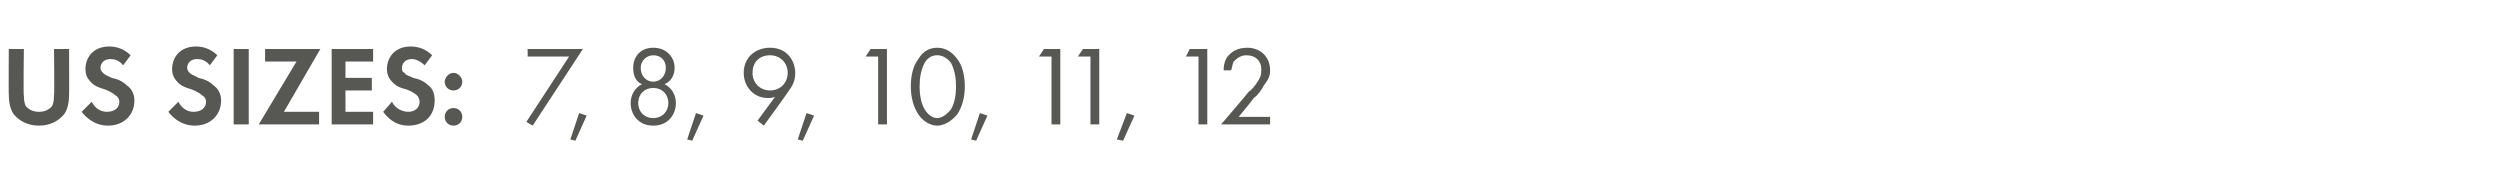 <?xml version="1.0" standalone="no"?><!DOCTYPE svg PUBLIC "-//W3C//DTD SVG 1.1//EN" "http://www.w3.org/Graphics/SVG/1.1/DTD/svg11.dtd"><svg xmlns="http://www.w3.org/2000/svg" version="1.1" width="199px" height="15.1px" viewBox="0 -3 199 15.1" style="top:-3px">  <desc>US SIZES: 7, 8, 9, 10, 11, 12</desc>  <defs/>  <g id="Polygon394815">    <path d="M 1.9 0.9 C 1.9 0.9 1.85 4.64 1.9 4.6 C 1.9 5.1 2 5.4 2.1 5.5 C 2.3 5.7 2.6 5.9 3.1 5.9 C 3.6 5.9 3.9 5.7 4.1 5.5 C 4.2 5.4 4.3 5.1 4.3 4.6 C 4.34 4.64 4.3 0.9 4.3 0.9 L 5.5 0.9 C 5.5 0.9 5.51 4.54 5.5 4.5 C 5.5 5.1 5.4 5.7 5.1 6.1 C 4.6 6.7 3.9 7 3.1 7 C 2.3 7 1.6 6.7 1.1 6.1 C 0.8 5.7 0.7 5.1 0.7 4.5 C 0.68 4.54 0.7 0.9 0.7 0.9 L 1.9 0.9 Z M 9.8 2.2 C 9.5 1.8 9.1 1.7 8.8 1.7 C 8.2 1.7 8 2.1 8 2.4 C 8 2.6 8.1 2.7 8.2 2.8 C 8.4 3 8.5 3 8.9 3.2 C 9.4 3.3 9.8 3.5 10.1 3.8 C 10.4 4 10.7 4.4 10.7 5 C 10.7 6.2 9.8 7 8.6 7 C 7.5 7 6.8 6.3 6.5 5.9 C 6.5 5.9 7.3 5.1 7.3 5.1 C 7.6 5.7 8.1 5.9 8.5 5.9 C 9.1 5.9 9.5 5.6 9.5 5.1 C 9.5 4.9 9.4 4.7 9.2 4.6 C 9 4.4 8.6 4.2 8.3 4.1 C 8 4 7.6 3.9 7.3 3.6 C 7.1 3.4 6.8 3.1 6.8 2.5 C 6.8 1.6 7.4 0.7 8.7 0.7 C 9.1 0.7 9.8 0.8 10.4 1.4 C 10.4 1.4 9.8 2.2 9.8 2.2 Z M 16.7 2.2 C 16.4 1.8 16 1.7 15.7 1.7 C 15.1 1.7 14.9 2.1 14.9 2.4 C 14.9 2.6 15 2.7 15.1 2.8 C 15.3 3 15.5 3 15.8 3.2 C 16.3 3.3 16.7 3.5 17 3.8 C 17.3 4 17.6 4.4 17.6 5 C 17.6 6.2 16.7 7 15.5 7 C 14.4 7 13.7 6.3 13.4 5.9 C 13.4 5.9 14.2 5.1 14.2 5.1 C 14.5 5.7 15 5.9 15.4 5.9 C 16 5.9 16.4 5.6 16.4 5.1 C 16.4 4.9 16.3 4.7 16.1 4.6 C 15.9 4.4 15.5 4.2 15.2 4.1 C 14.9 4 14.5 3.9 14.2 3.6 C 14 3.4 13.7 3.1 13.7 2.5 C 13.7 1.6 14.3 0.7 15.6 0.7 C 16 0.7 16.7 0.8 17.3 1.4 C 17.3 1.4 16.7 2.2 16.7 2.2 Z M 19.8 0.9 L 19.8 6.9 L 18.6 6.9 L 18.6 0.9 L 19.8 0.9 Z M 22.6 5.9 L 25.4 5.9 L 25.4 6.9 L 20.6 6.9 L 23.6 1.9 L 21.1 1.9 L 21.1 0.9 L 25.5 0.9 L 22.6 5.9 Z M 29.7 1.9 L 27.5 1.9 L 27.5 3.2 L 29.6 3.2 L 29.6 4.2 L 27.5 4.2 L 27.5 5.9 L 29.7 5.9 L 29.7 6.9 L 26.4 6.9 L 26.4 0.9 L 29.7 0.9 L 29.7 1.9 Z M 33.8 2.2 C 33.4 1.8 33 1.7 32.8 1.7 C 32.2 1.7 32 2.1 32 2.4 C 32 2.6 32 2.7 32.2 2.8 C 32.3 3 32.5 3 32.9 3.2 C 33.4 3.3 33.8 3.5 34.1 3.8 C 34.4 4 34.6 4.4 34.6 5 C 34.6 6.2 33.8 7 32.5 7 C 31.4 7 30.8 6.3 30.5 5.9 C 30.5 5.9 31.2 5.1 31.2 5.1 C 31.5 5.7 32.1 5.9 32.5 5.9 C 33 5.9 33.4 5.6 33.4 5.1 C 33.4 4.9 33.3 4.7 33.2 4.6 C 33 4.4 32.6 4.2 32.3 4.1 C 31.9 4 31.6 3.9 31.3 3.6 C 31.1 3.4 30.8 3.1 30.8 2.5 C 30.8 1.6 31.4 0.7 32.7 0.7 C 33.1 0.7 33.8 0.8 34.4 1.4 C 34.4 1.4 33.8 2.2 33.8 2.2 Z M 36.1 2.8 C 36.5 2.8 36.8 3.2 36.8 3.5 C 36.8 3.9 36.5 4.2 36.1 4.2 C 35.7 4.2 35.4 3.9 35.4 3.5 C 35.4 3.2 35.7 2.8 36.1 2.8 Z M 36.1 5.6 C 36.5 5.6 36.8 5.9 36.8 6.3 C 36.8 6.7 36.5 7 36.1 7 C 35.7 7 35.4 6.7 35.4 6.3 C 35.4 5.9 35.7 5.6 36.1 5.6 Z M 45.3 1.5 L 42 1.5 L 42 0.9 L 46.4 0.9 L 42.4 7 L 41.9 6.7 L 45.3 1.5 Z M 46.1 6 L 46.7 6.2 L 45.8 8.2 L 45.4 8.1 L 46.1 6 Z M 52.9 3.7 C 53.5 4 53.8 4.6 53.8 5.2 C 53.8 6.1 53.2 7 52 7 C 50.8 7 50.2 6.1 50.2 5.2 C 50.2 4.6 50.5 4 51.1 3.7 C 50.6 3.5 50.4 3 50.4 2.4 C 50.4 1.6 50.9 0.8 52 0.8 C 53.1 0.8 53.7 1.6 53.7 2.4 C 53.7 3 53.4 3.5 52.9 3.7 C 52.9 3.7 52.9 3.7 52.9 3.7 Z M 52 3.5 C 52.6 3.5 53 3 53 2.4 C 53 1.8 52.6 1.4 52 1.4 C 51.5 1.4 51 1.8 51 2.4 C 51 3 51.4 3.5 52 3.5 C 52 3.5 52 3.5 52 3.5 Z M 52 6.4 C 52.7 6.4 53.2 5.9 53.2 5.2 C 53.2 4.5 52.7 4 52 4 C 51.3 4 50.8 4.5 50.8 5.2 C 50.8 5.9 51.3 6.4 52 6.4 C 52 6.4 52 6.4 52 6.4 Z M 55.4 6 L 56 6.2 L 55.1 8.2 L 54.7 8.1 L 55.4 6 Z M 60.3 6.6 C 60.3 6.6 61.68 4.72 61.7 4.7 C 61.5 4.8 61.3 4.8 61.1 4.8 C 60 4.8 59.2 3.9 59.2 2.8 C 59.2 1.6 60.1 0.8 61.3 0.8 C 62.7 0.8 63.3 1.9 63.3 2.8 C 63.3 3 63.3 3.6 62.8 4.2 C 62.85 4.19 60.8 7 60.8 7 L 60.3 6.6 Z M 59.9 2.8 C 59.9 3.6 60.5 4.2 61.3 4.2 C 62.1 4.2 62.7 3.6 62.7 2.8 C 62.7 2 62.1 1.4 61.3 1.4 C 60.4 1.4 59.9 2 59.9 2.8 Z M 64.2 6 L 64.8 6.2 L 63.9 8.2 L 63.5 8.1 L 64.2 6 Z M 69.9 1.5 L 68.9 1.5 L 69.3 0.9 L 70.6 0.9 L 70.6 6.9 L 69.9 6.9 L 69.9 1.5 Z M 73.1 6.1 C 72.7 5.5 72.5 4.7 72.5 3.9 C 72.5 3 72.7 2.2 73.1 1.7 C 73.5 1 74.1 0.8 74.6 0.8 C 75.1 0.8 75.7 1 76.2 1.7 C 76.6 2.2 76.8 3 76.8 3.9 C 76.8 4.7 76.6 5.5 76.2 6.1 C 75.7 6.7 75.1 7 74.6 7 C 74.1 7 73.5 6.7 73.1 6.1 Z M 73.6 2 C 73.3 2.6 73.2 3.2 73.2 3.9 C 73.2 4.5 73.3 5.2 73.6 5.7 C 73.9 6.2 74.3 6.4 74.6 6.4 C 74.9 6.4 75.3 6.2 75.7 5.7 C 76 5.2 76.1 4.5 76.1 3.9 C 76.1 3.2 76 2.6 75.7 2 C 75.3 1.5 74.9 1.4 74.6 1.4 C 74.3 1.4 73.9 1.5 73.6 2 Z M 78 6 L 78.6 6.2 L 77.7 8.2 L 77.3 8.1 L 78 6 Z M 83.7 1.5 L 82.7 1.5 L 83.1 0.9 L 84.4 0.9 L 84.4 6.9 L 83.7 6.9 L 83.7 1.5 Z M 86.8 1.5 L 85.8 1.5 L 86.2 0.9 L 87.5 0.9 L 87.5 6.9 L 86.8 6.9 L 86.8 1.5 Z M 89.7 6 L 90.3 6.2 L 89.4 8.2 L 88.9 8.1 L 89.7 6 Z M 95.4 1.5 L 94.4 1.5 L 94.7 0.9 L 96.1 0.9 L 96.1 6.9 L 95.4 6.9 L 95.4 1.5 Z M 97.2 6.9 C 97.2 6.9 99.4 4.34 99.4 4.3 C 99.6 4.2 100 3.7 100.1 3.5 C 100.4 3.1 100.4 2.8 100.4 2.5 C 100.4 1.9 100 1.4 99.2 1.4 C 98.8 1.4 98.5 1.6 98.2 1.9 C 98.1 2.1 98.1 2.3 98 2.6 C 98 2.6 97.4 2.6 97.4 2.6 C 97.4 2 97.6 1.6 97.8 1.4 C 98.1 1.1 98.5 0.8 99.3 0.8 C 100.3 0.8 101.1 1.5 101.1 2.6 C 101.1 3 101 3.3 100.6 3.8 C 100.4 4.2 100.1 4.6 99.8 4.8 C 99.81 4.84 98.6 6.3 98.6 6.3 L 101.1 6.3 L 101.1 6.9 L 97.2 6.9 Z " stroke="none" fill="#575753"/>  </g></svg>